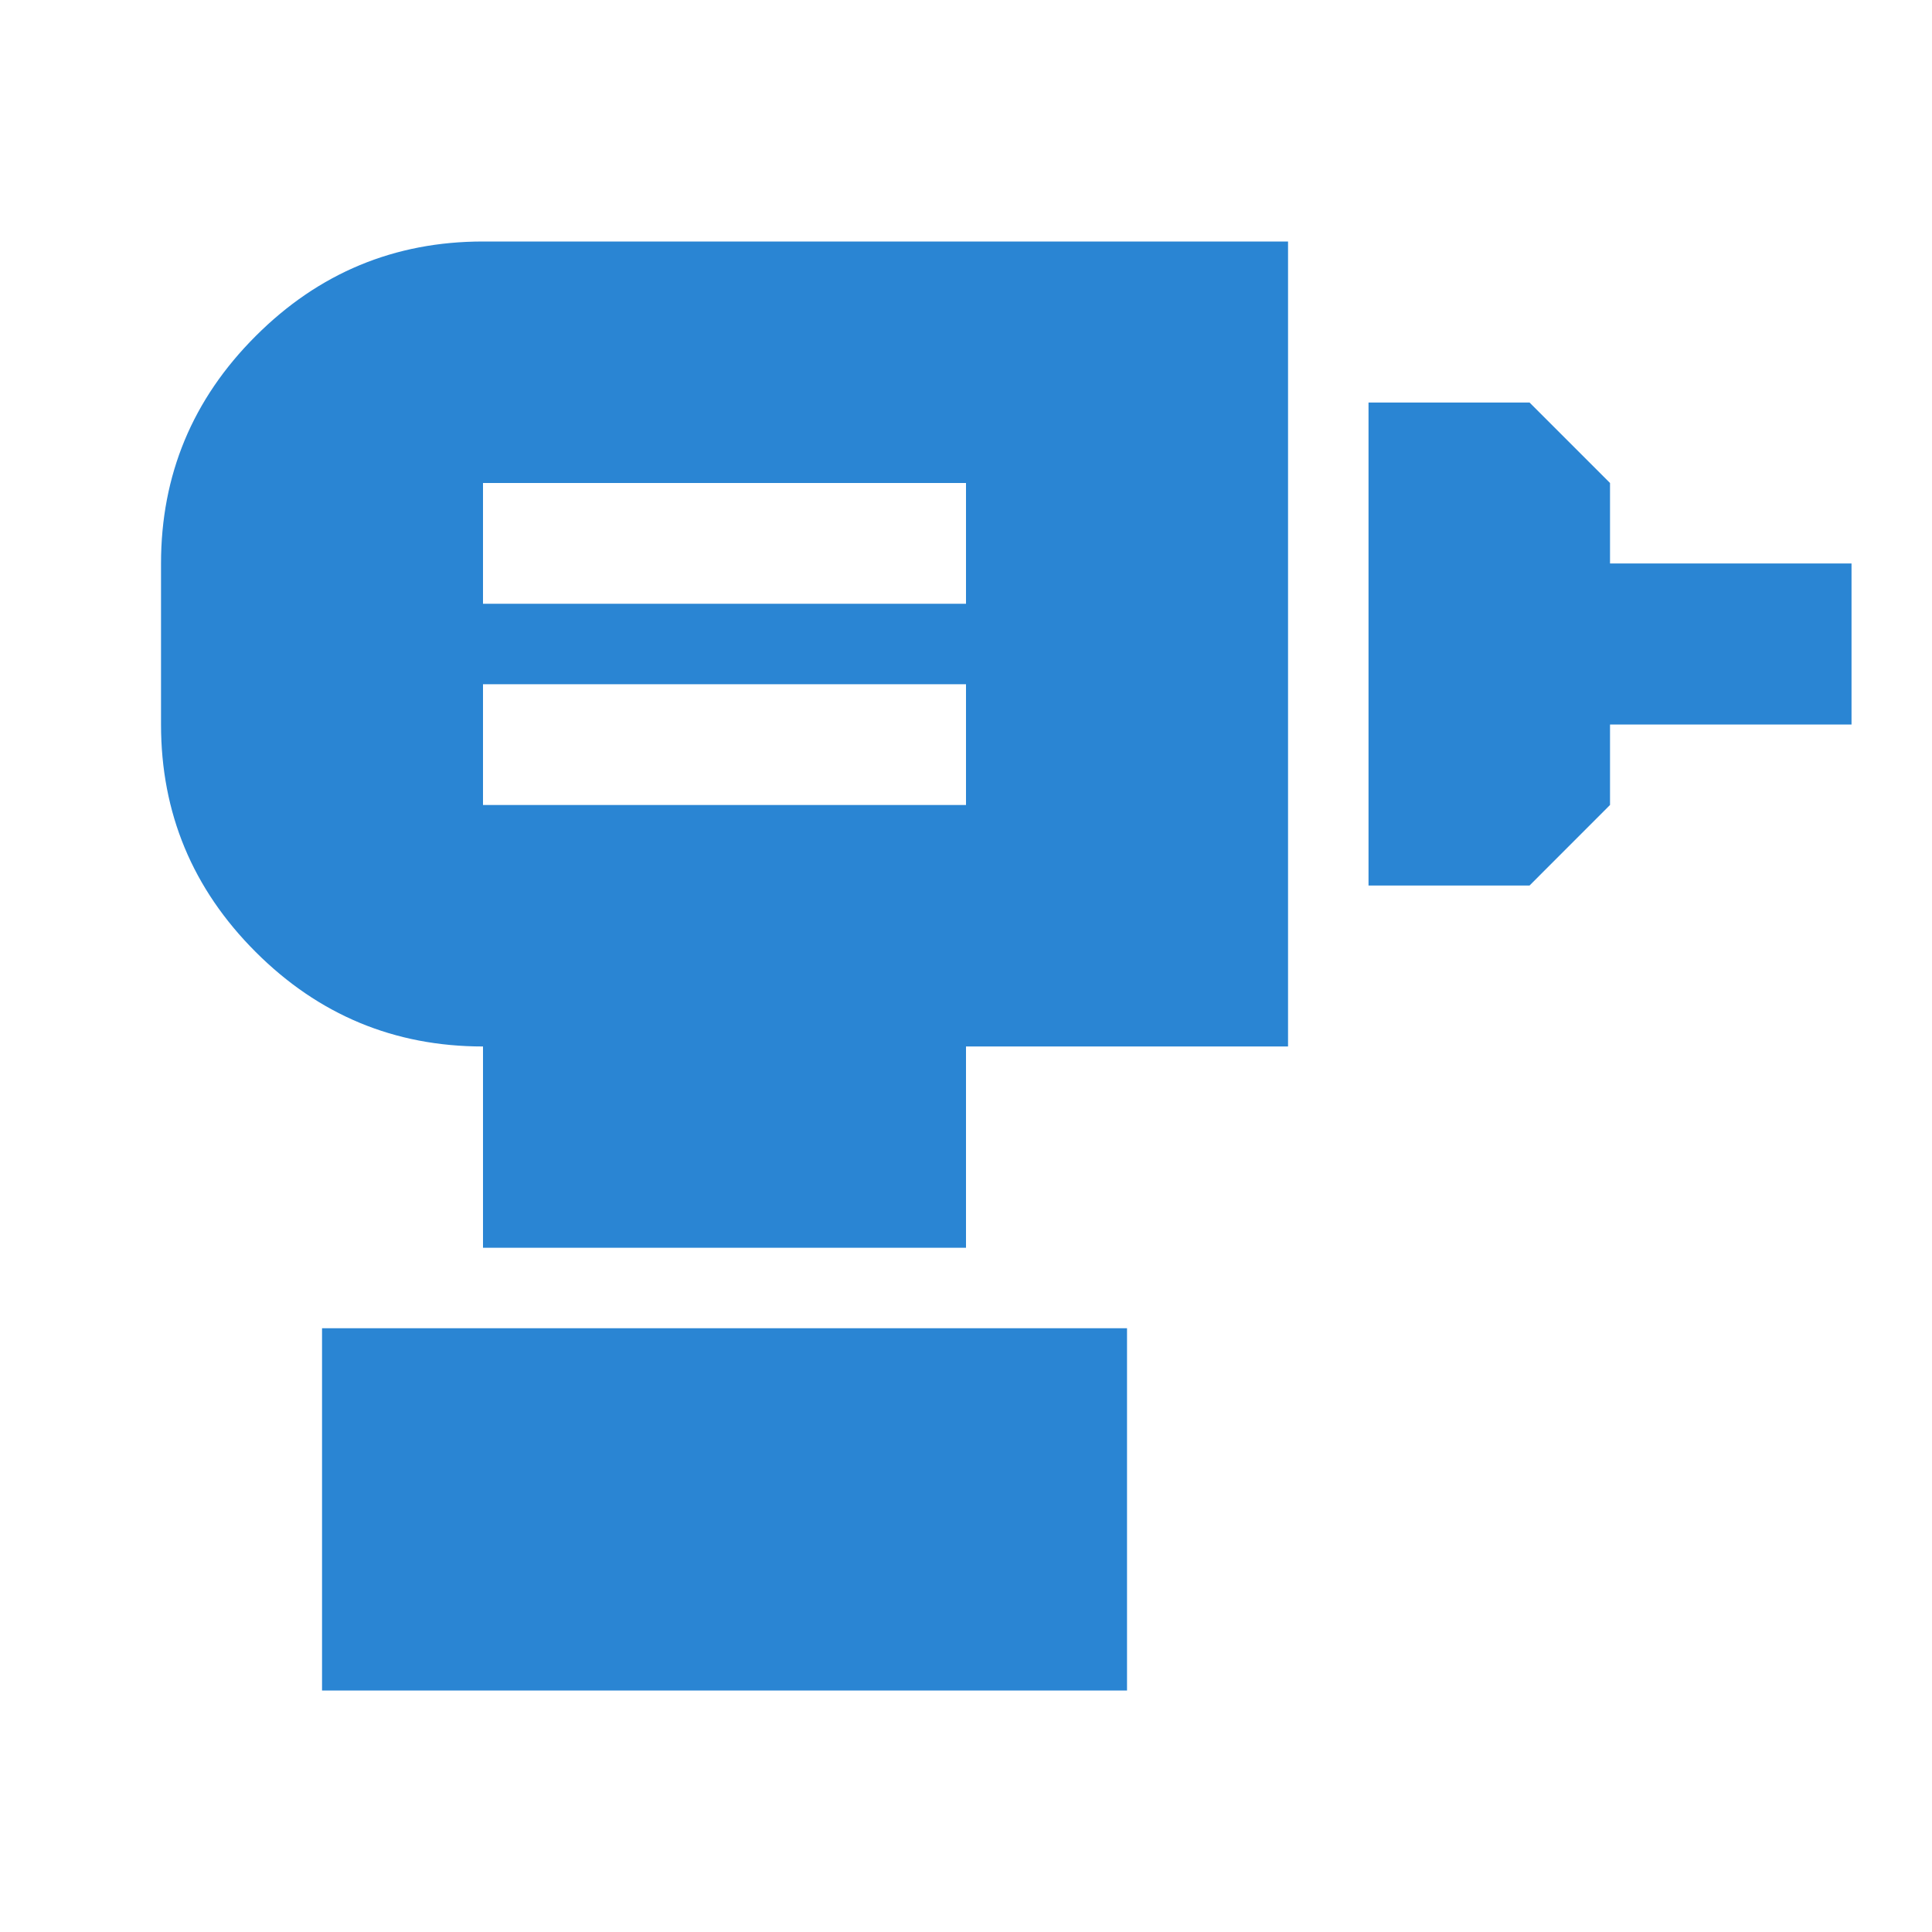 <svg width="32" height="32" viewBox="0 0 32 32" fill="none" xmlns="http://www.w3.org/2000/svg">
<path d="M8 13.333H16V11.333H8V13.333ZM8 10H16V8H8V10ZM22.667 14.667V6.667H25.334L26.667 8V9.333H30.667V12H26.667V13.333L25.334 14.667H22.667ZM8 20.667V17.333C6.534 17.333 5.278 16.811 4.234 15.767C3.189 14.722 2.667 13.467 2.667 12V9.333C2.667 7.867 3.189 6.611 4.234 5.567C5.278 4.522 6.534 4 8 4H21.334V17.333H16V20.667H8ZM5.334 28V22H18.667V28H5.334Z" fill="#2A85D3"/>
</svg>

